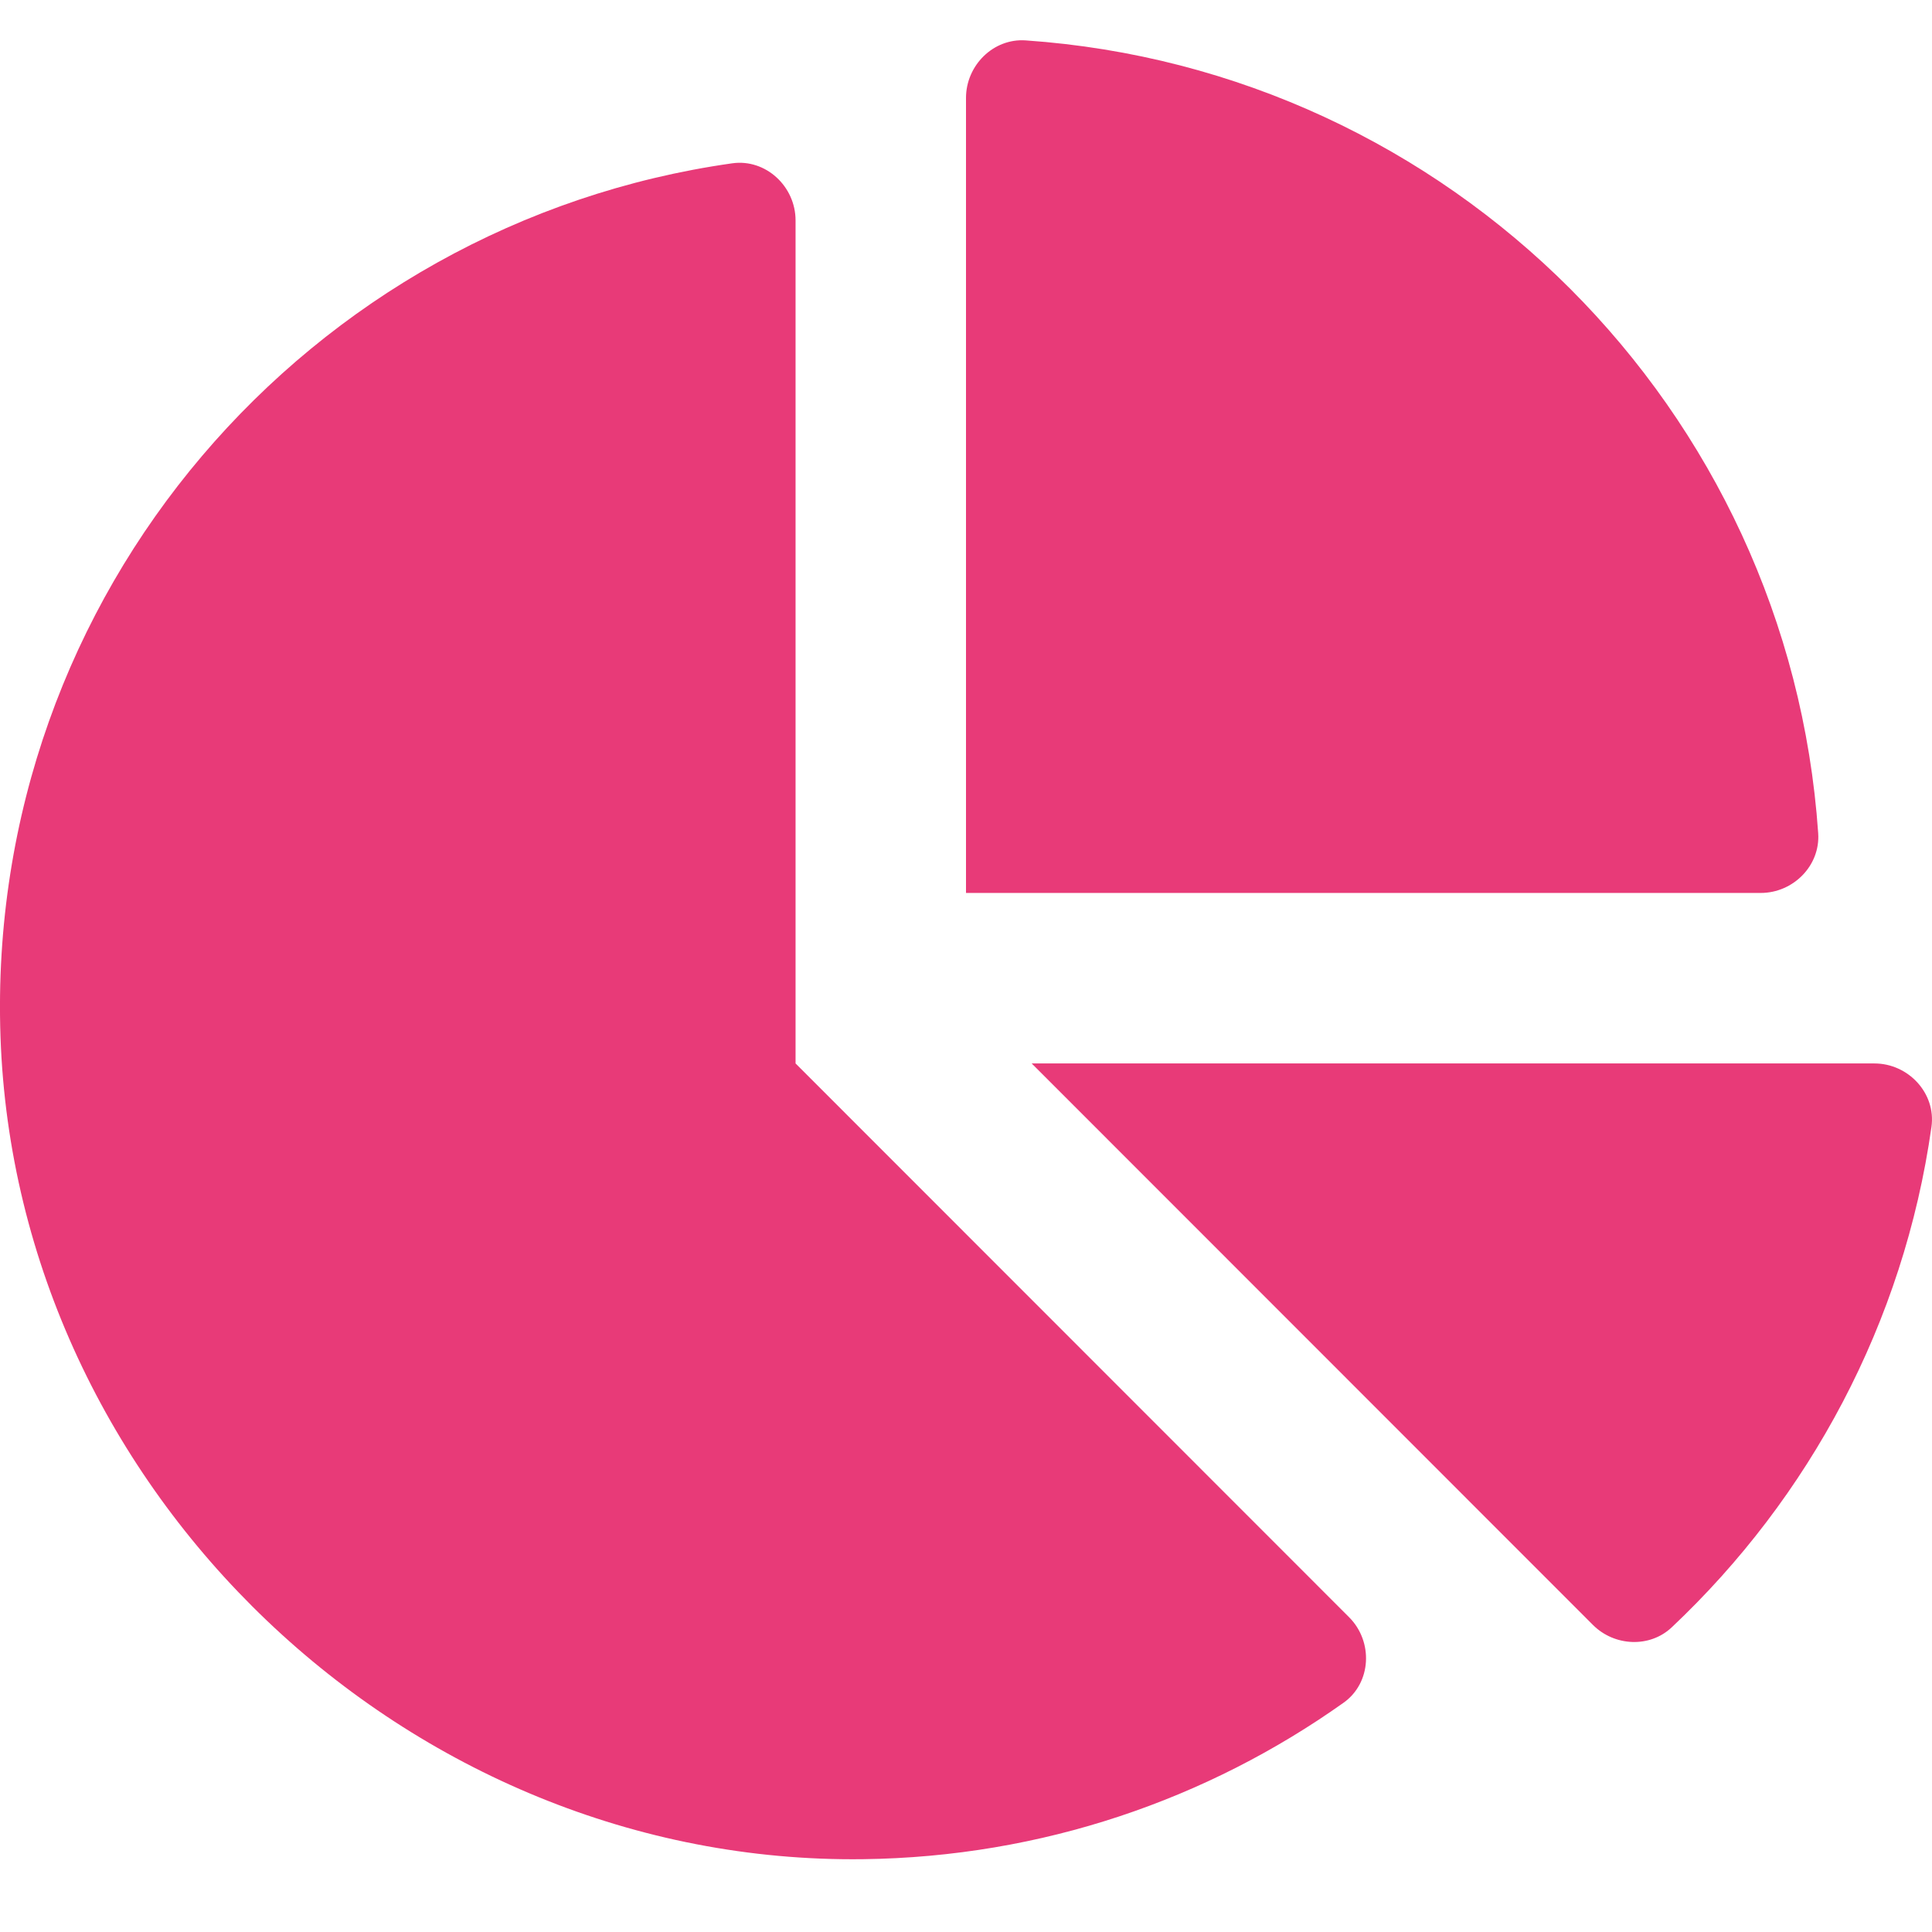 <svg width="32" height="32" viewBox="0 0 32 32" fill="none" xmlns="http://www.w3.org/2000/svg">
<g clip-path="url(#clip0_4217_16816)">
<g clip-path="url(#clip1_4217_16816)">
<path d="M13.177 17.614V3.65C13.177 3.088 12.683 2.626 12.127 2.705C5.117 3.696 -0.241 9.823 0.008 17.165C0.265 24.705 6.755 30.889 14.296 30.794C17.261 30.757 20 29.802 22.253 28.203C22.717 27.874 22.748 27.189 22.345 26.786L13.177 17.614Z" fill="#E83A78"/>
<path d="M31.046 17.614H17.088L26.384 26.914C26.739 27.269 27.324 27.298 27.689 26.954C29.965 24.808 31.531 21.916 31.991 18.665C32.07 18.108 31.608 17.614 31.046 17.614Z" fill="#E83A78"/>
<path d="M30.115 13.801C29.631 6.771 24.015 1.154 16.988 0.669C16.452 0.632 16 1.084 16 1.622V14.79H29.163C29.701 14.79 30.152 14.338 30.115 13.801Z" fill="#E83A78"/>
</g>
</g>
<defs>
<clipPath id="clip0_4217_16816">
<rect width="32" height="32" fill="white"/>
</clipPath>
<clipPath id="clip1_4217_16816">
<rect width="32" height="32" fill="white"/>
</clipPath>
</defs>
</svg>
